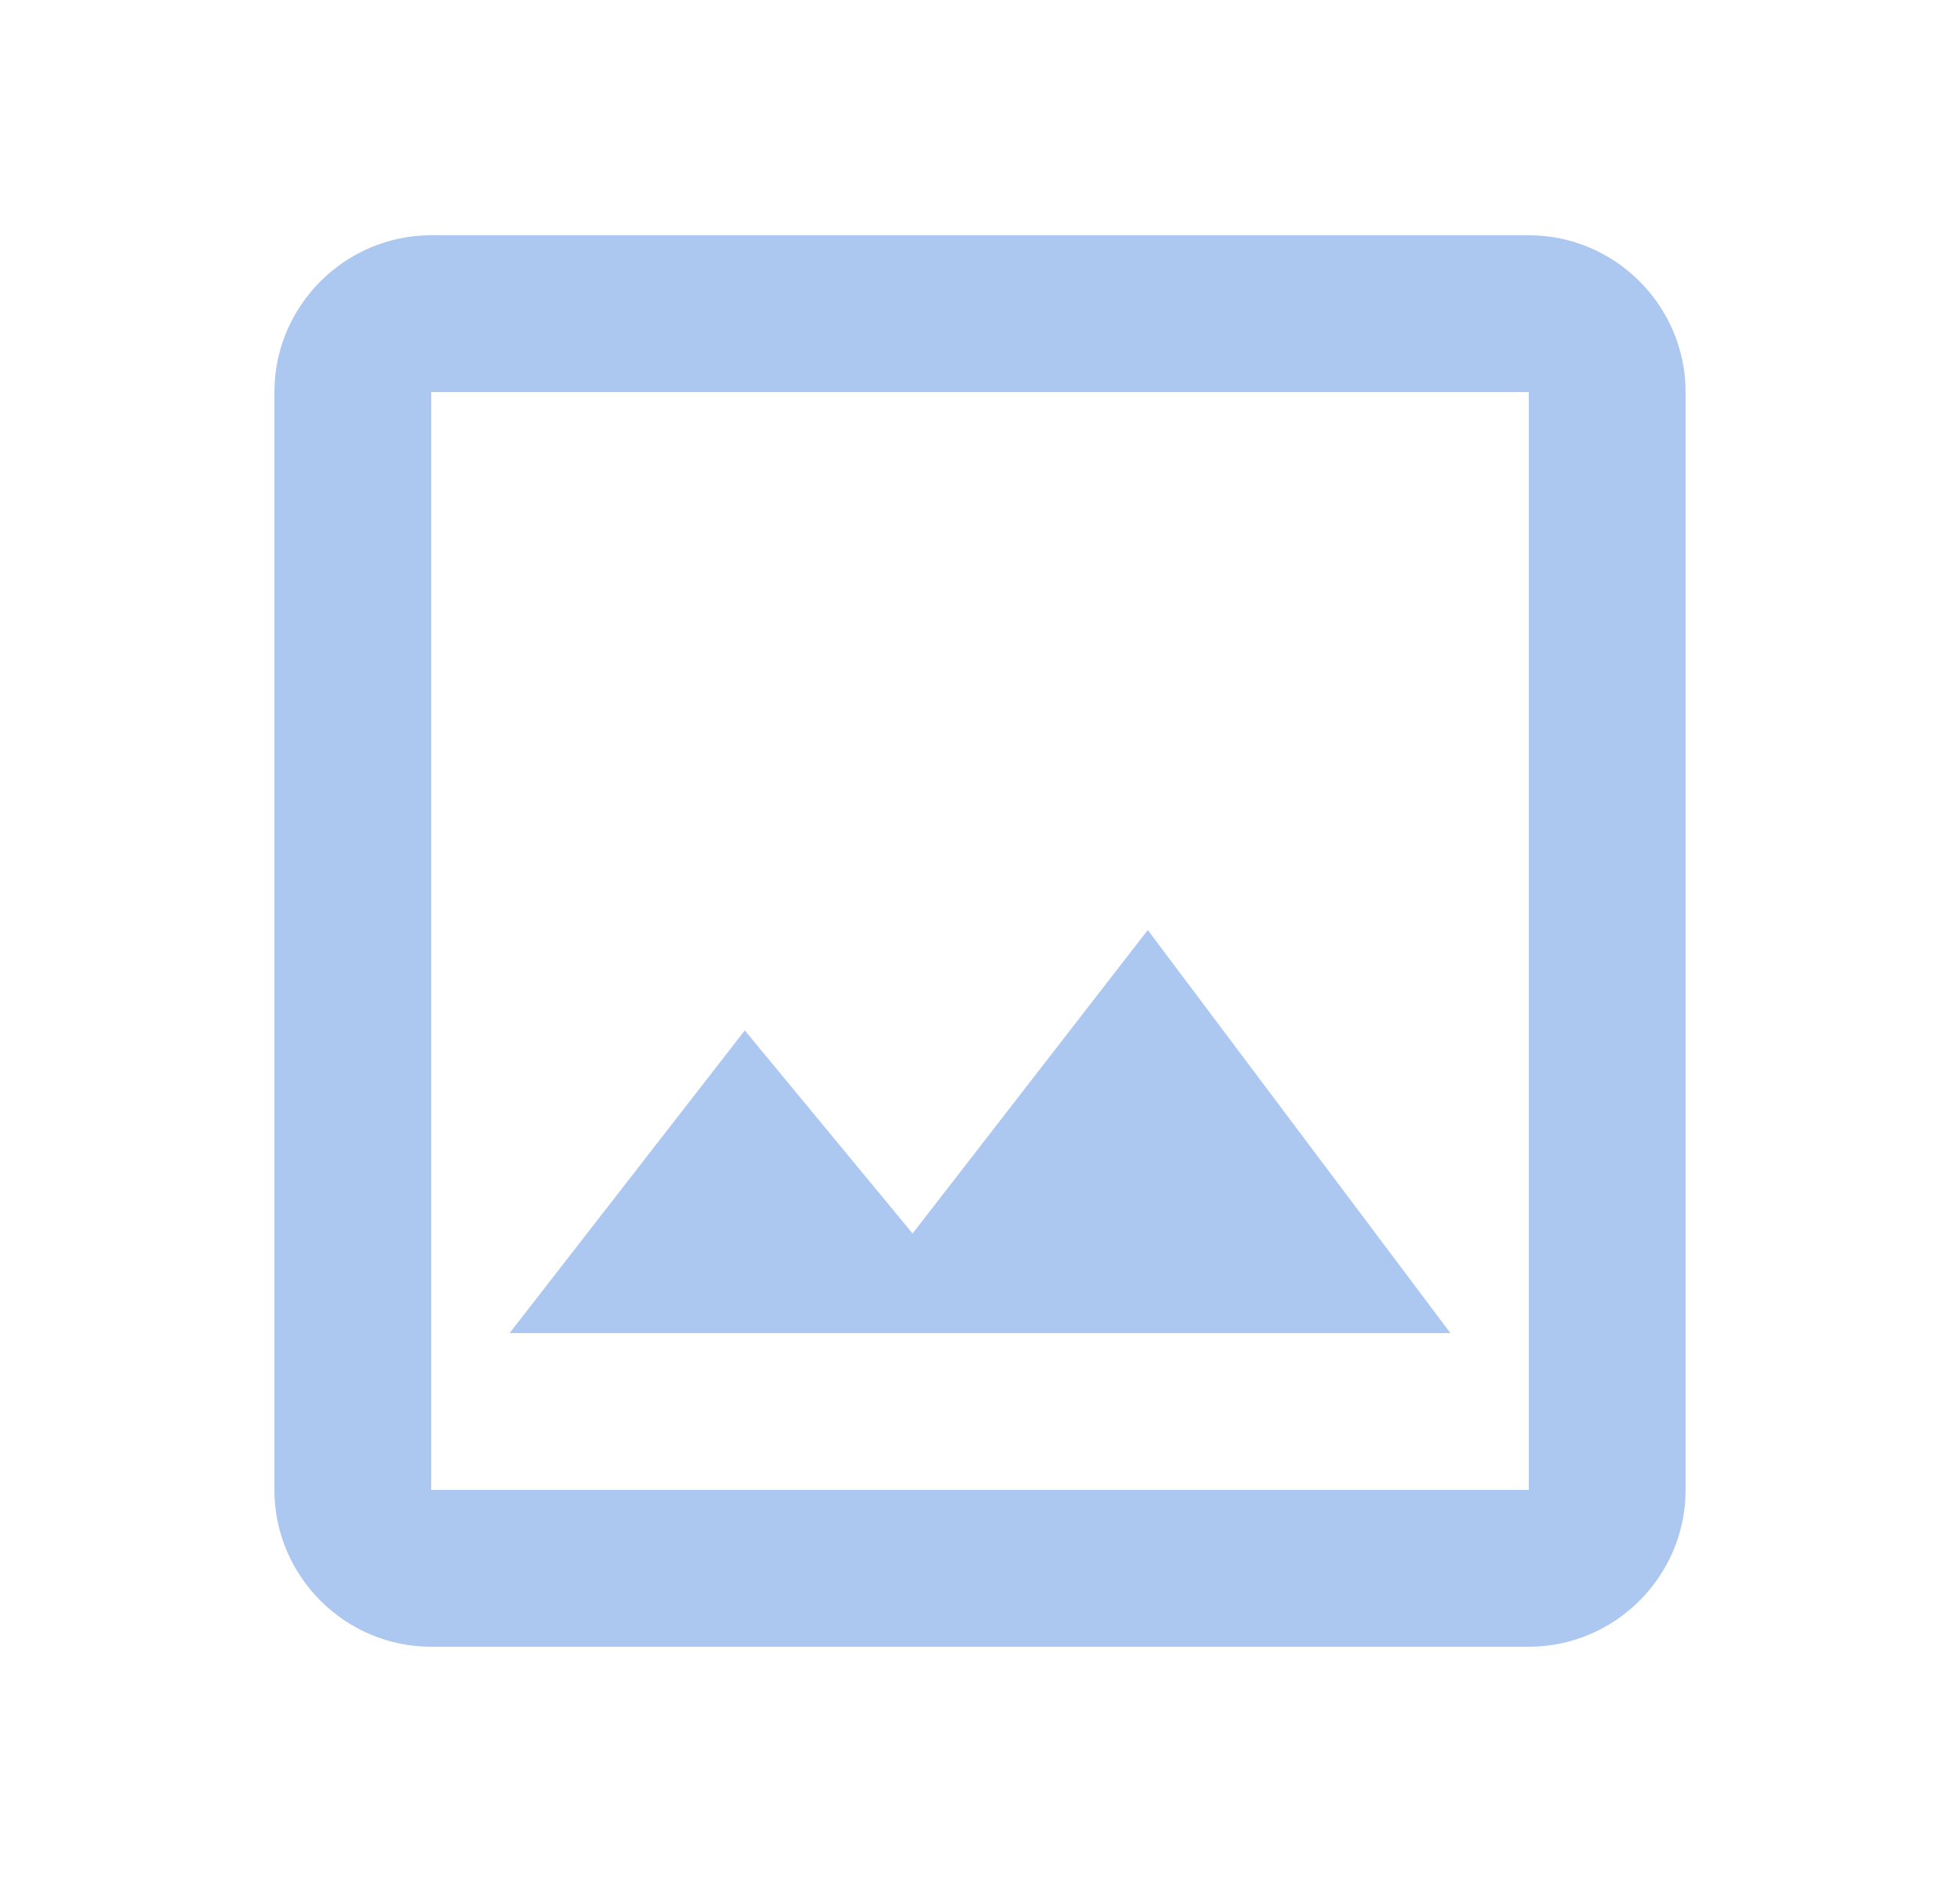<svg width="25" height="24" viewBox="0 0 25 24" fill="none" xmlns="http://www.w3.org/2000/svg">
<g clip-path="url(#clip0_12_13815)">
<path d="M19.5 5V19H5.5V5H19.5ZM19.5 3H5.5C4.4 3 3.5 3.9 3.5 5V19C3.5 20.1 4.4 21 5.5 21H19.5C20.6 21 21.5 20.1 21.5 19V5C21.5 3.9 20.6 3 19.5 3ZM14.64 11.86L11.64 15.73L9.5 13.14L6.5 17H18.5L14.64 11.86Z" fill="#ADC8F0"/>
</g>
<defs>
<clipPath id="clip0_12_13815">
<rect width="24" height="24" fill="white" transform="translate(0.5)"/>
</clipPath>
</defs>
</svg>

